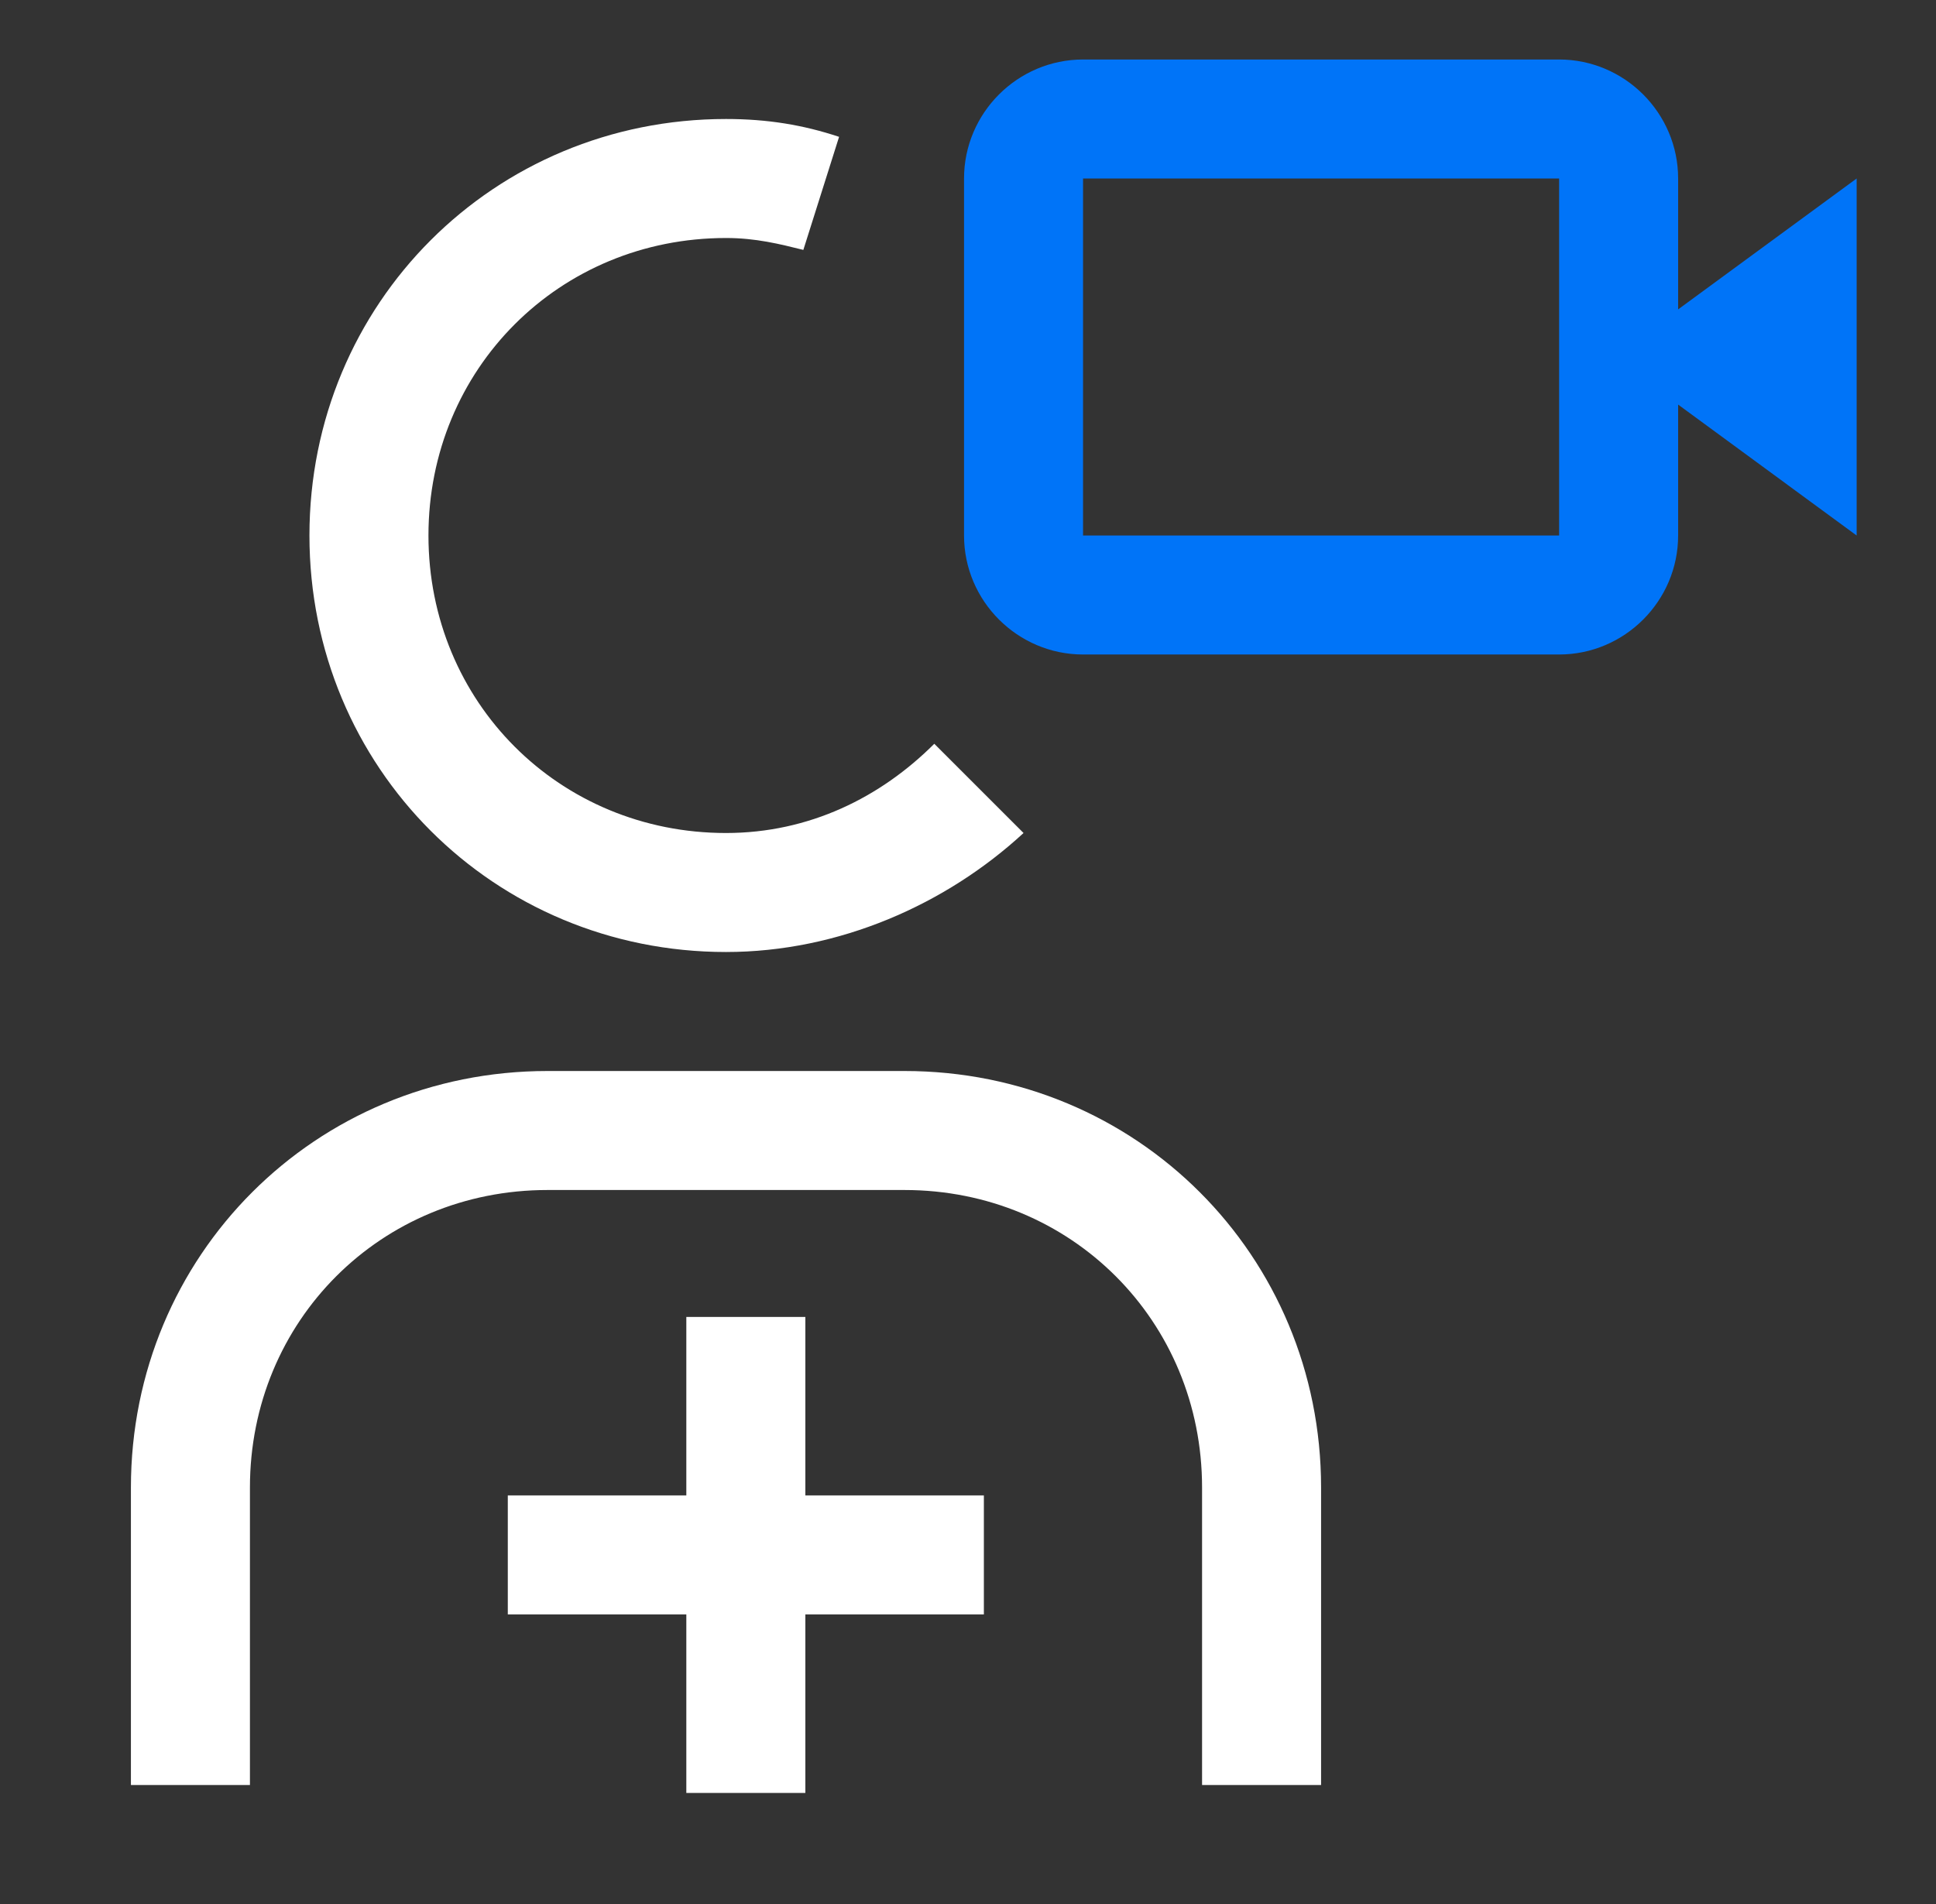 <svg width="61" height="60" viewBox="0 0 61 60" fill="none" xmlns="http://www.w3.org/2000/svg">
<rect x="0" y="0" width="61" height="60" fill="#333333" stroke="none"/>
<g clip-path="url(#clip0_918_769)">
<path d="M31 47.125H25.375V41.5H21.625V47.125H16V50.875H21.625V56.5H25.375V50.875H31V47.125Z" fill="white"/>
<path d="M41.625 56.25H37.875V46.875C37.875 41.625 33.75 37.5 28.5 37.5H17.25C12 37.5 7.875 41.625 7.875 46.875V56.25H4.125V46.875C4.125 39.562 9.938 33.75 17.25 33.75H28.5C35.812 33.75 41.625 39.562 41.625 46.875V56.25Z" fill="white"/>
<path d="M52.875 9.75V5.625C52.875 3.562 51.188 1.875 49.125 1.875H34.125C32.062 1.875 30.375 3.562 30.375 5.625V16.875C30.375 18.938 32.062 20.625 34.125 20.625H49.125C51.188 20.625 52.875 18.938 52.875 16.875V12.75L58.5 16.875V5.625L52.875 9.75ZM49.125 16.875H34.125V5.625H49.125V16.875Z" fill="#0074F8"/>
<path d="M29.438 23.438C27.75 25.125 25.5 26.25 22.875 26.25C17.625 26.25 13.5 22.125 13.5 16.875C13.5 11.625 17.625 7.5 22.875 7.5C23.812 7.5 24.562 7.688 25.312 7.875L26.438 4.312C25.312 3.938 24.188 3.75 22.875 3.75C15.562 3.75 9.75 9.562 9.75 16.875C9.75 24.188 15.562 30 22.875 30C26.438 30 29.812 28.5 32.25 26.25L29.438 23.438Z" fill="white"/>
</g>
<defs>
<clipPath id="clip0_918_769">
<rect width="60" height="60" fill="white" transform="translate(0.375)"/>
</clipPath>
</defs>
</svg>

